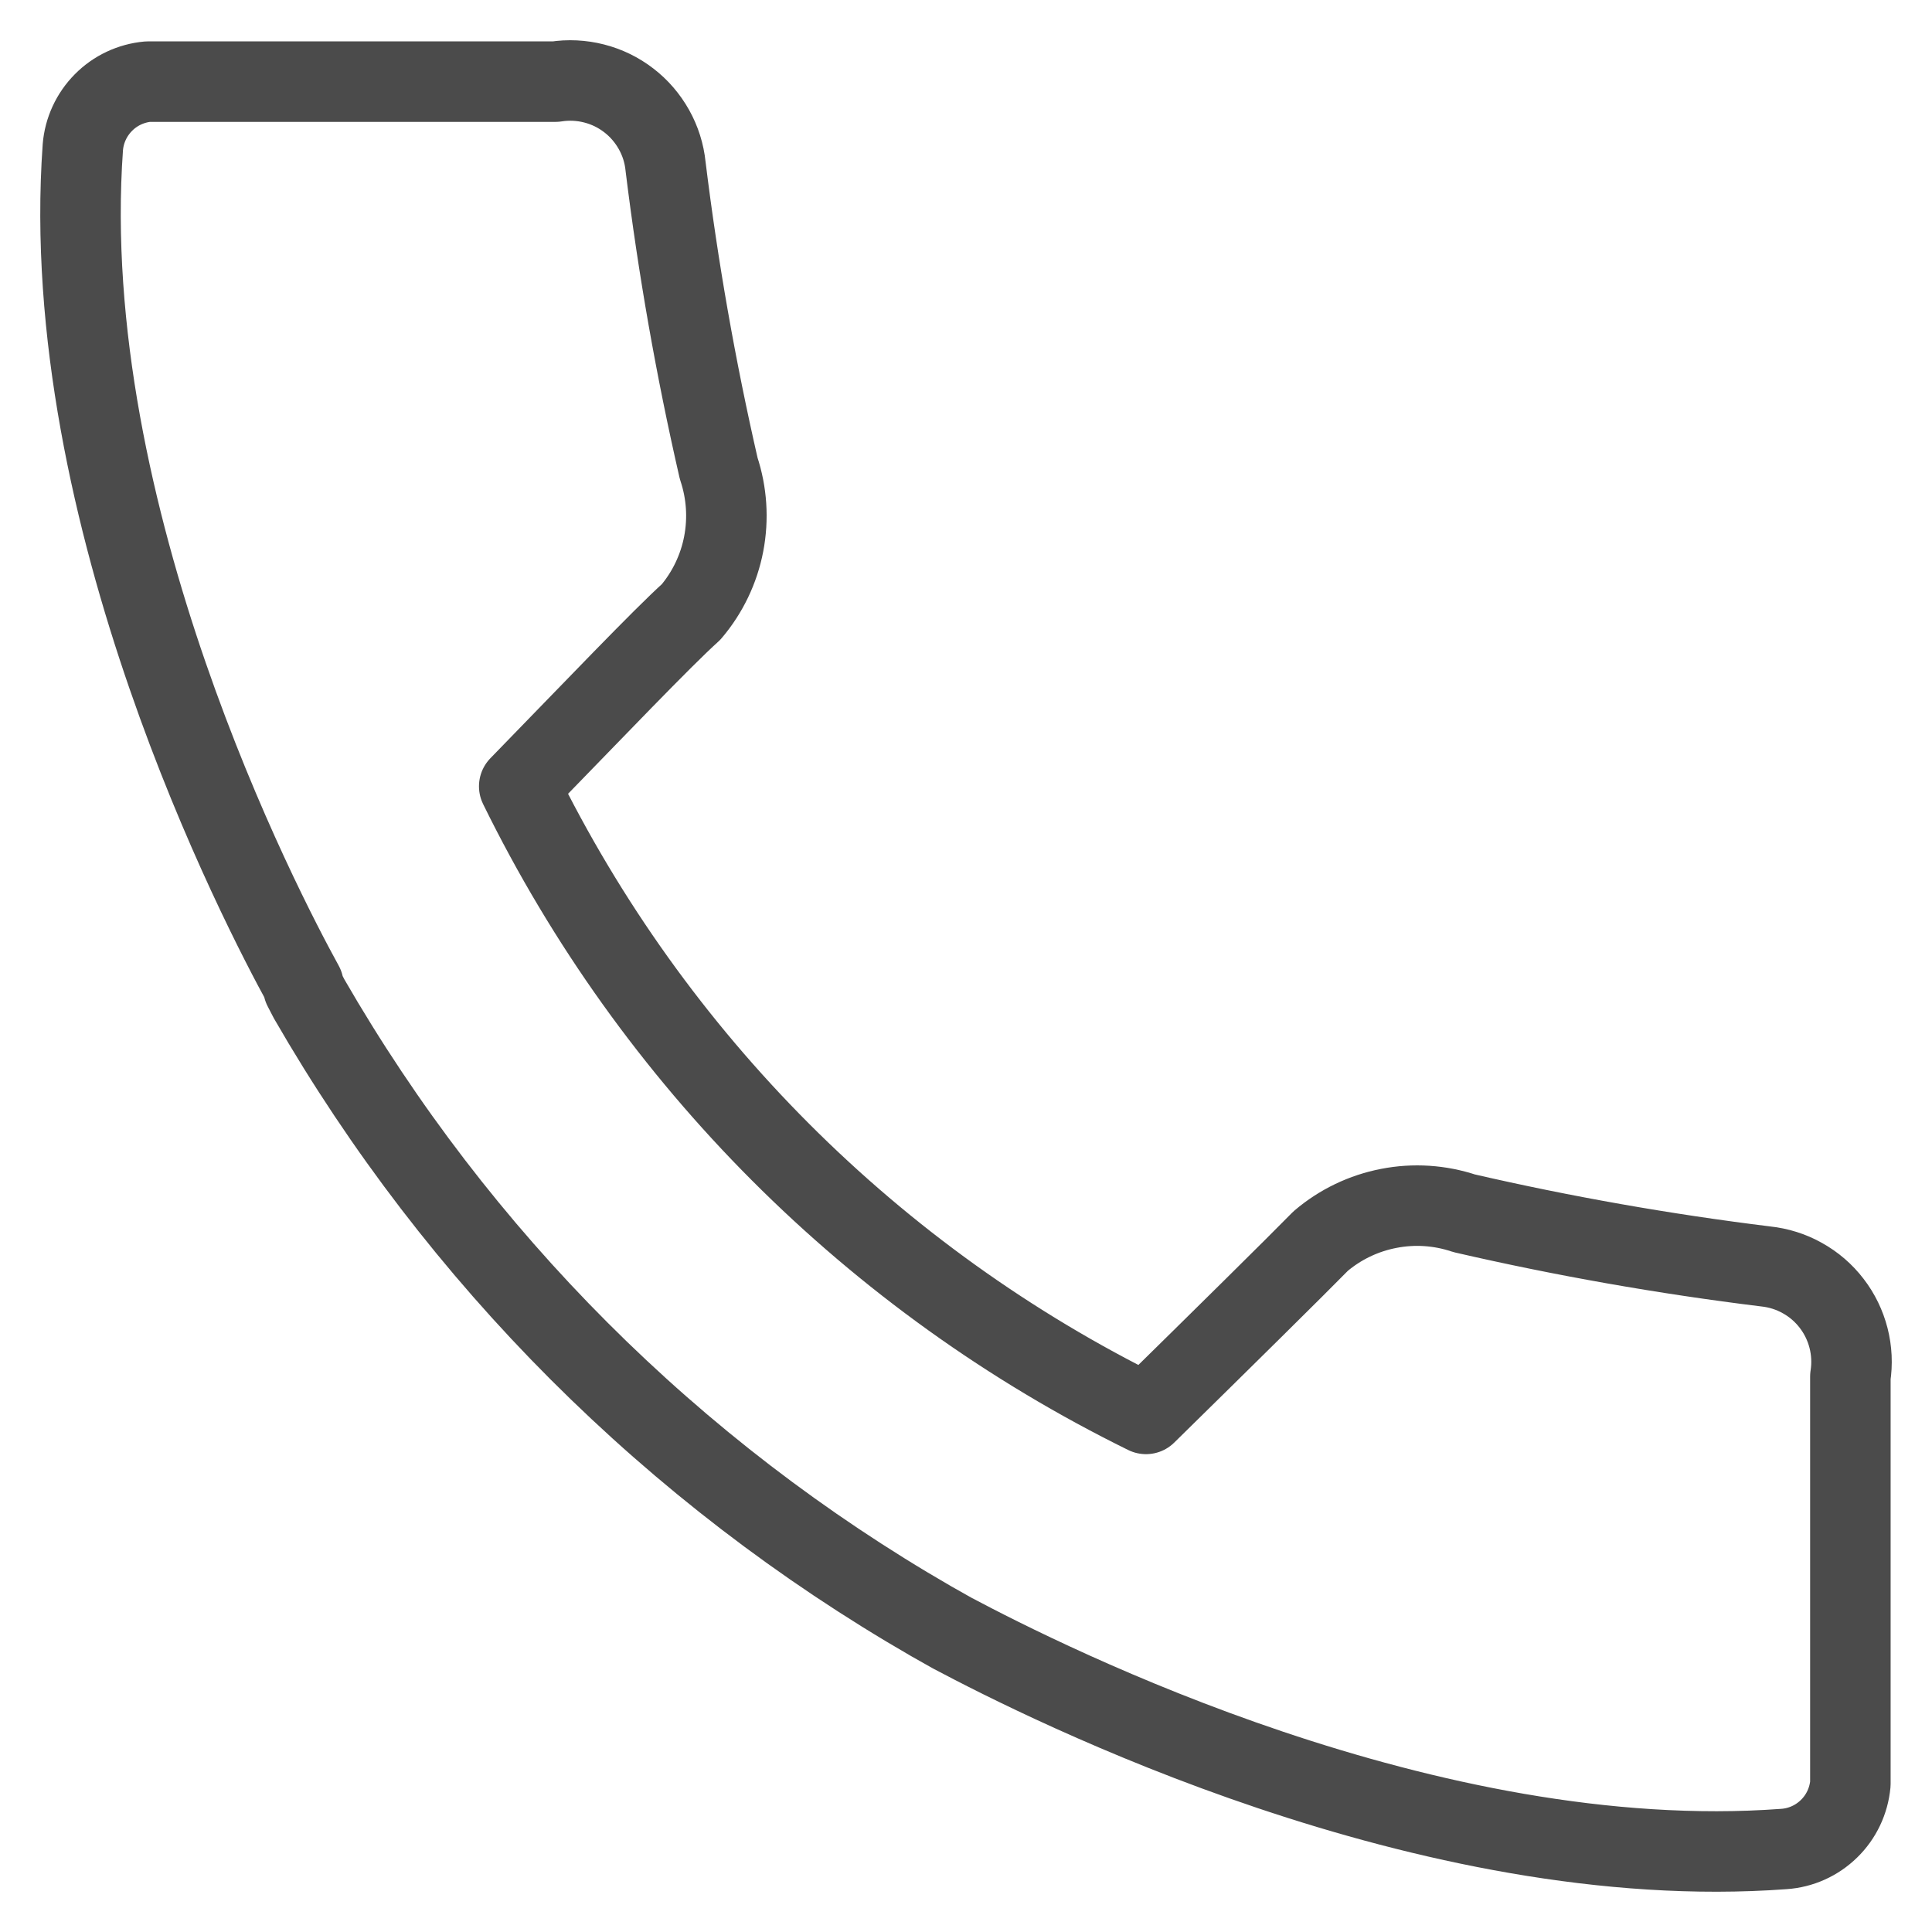 <?xml version="1.0" encoding="UTF-8"?> <svg xmlns="http://www.w3.org/2000/svg" width="24" height="24" viewBox="0 0 24 24" fill="none"> <path d="M21.933 15.732C20.675 15.577 19.425 15.357 18.189 15.072C17.887 14.971 17.564 14.95 17.252 15.011C16.94 15.071 16.648 15.211 16.406 15.417C16.091 15.738 15.181 16.636 14.236 17.564C10.85 15.899 8.112 13.157 6.45 9.768C7.371 8.822 8.233 7.918 8.584 7.603C8.79 7.361 8.93 7.069 8.99 6.757C9.05 6.444 9.029 6.121 8.928 5.819C8.644 4.581 8.423 3.328 8.268 2.067C8.252 1.906 8.203 1.751 8.124 1.61C8.045 1.469 7.939 1.345 7.811 1.247C7.683 1.148 7.537 1.077 7.38 1.037C7.224 0.997 7.061 0.989 6.901 1.014H1.837C1.628 1.033 1.432 1.125 1.285 1.274C1.137 1.423 1.046 1.62 1.029 1.829C0.702 6.402 3.252 11.296 3.769 12.236V12.271L3.84 12.408C5.691 15.62 8.357 18.287 11.567 20.139V20.139L11.829 20.287C13.018 20.918 17.743 23.296 22.159 22.969C22.371 22.955 22.57 22.865 22.721 22.717C22.873 22.569 22.966 22.372 22.986 22.16V17.1C23.011 16.941 23.003 16.777 22.963 16.621C22.923 16.465 22.852 16.318 22.753 16.19C22.655 16.062 22.531 15.955 22.39 15.877C22.25 15.798 22.094 15.749 21.933 15.732Z" stroke="#4B4B4B" stroke-linecap="round" stroke-linejoin="round"></path> </svg> 